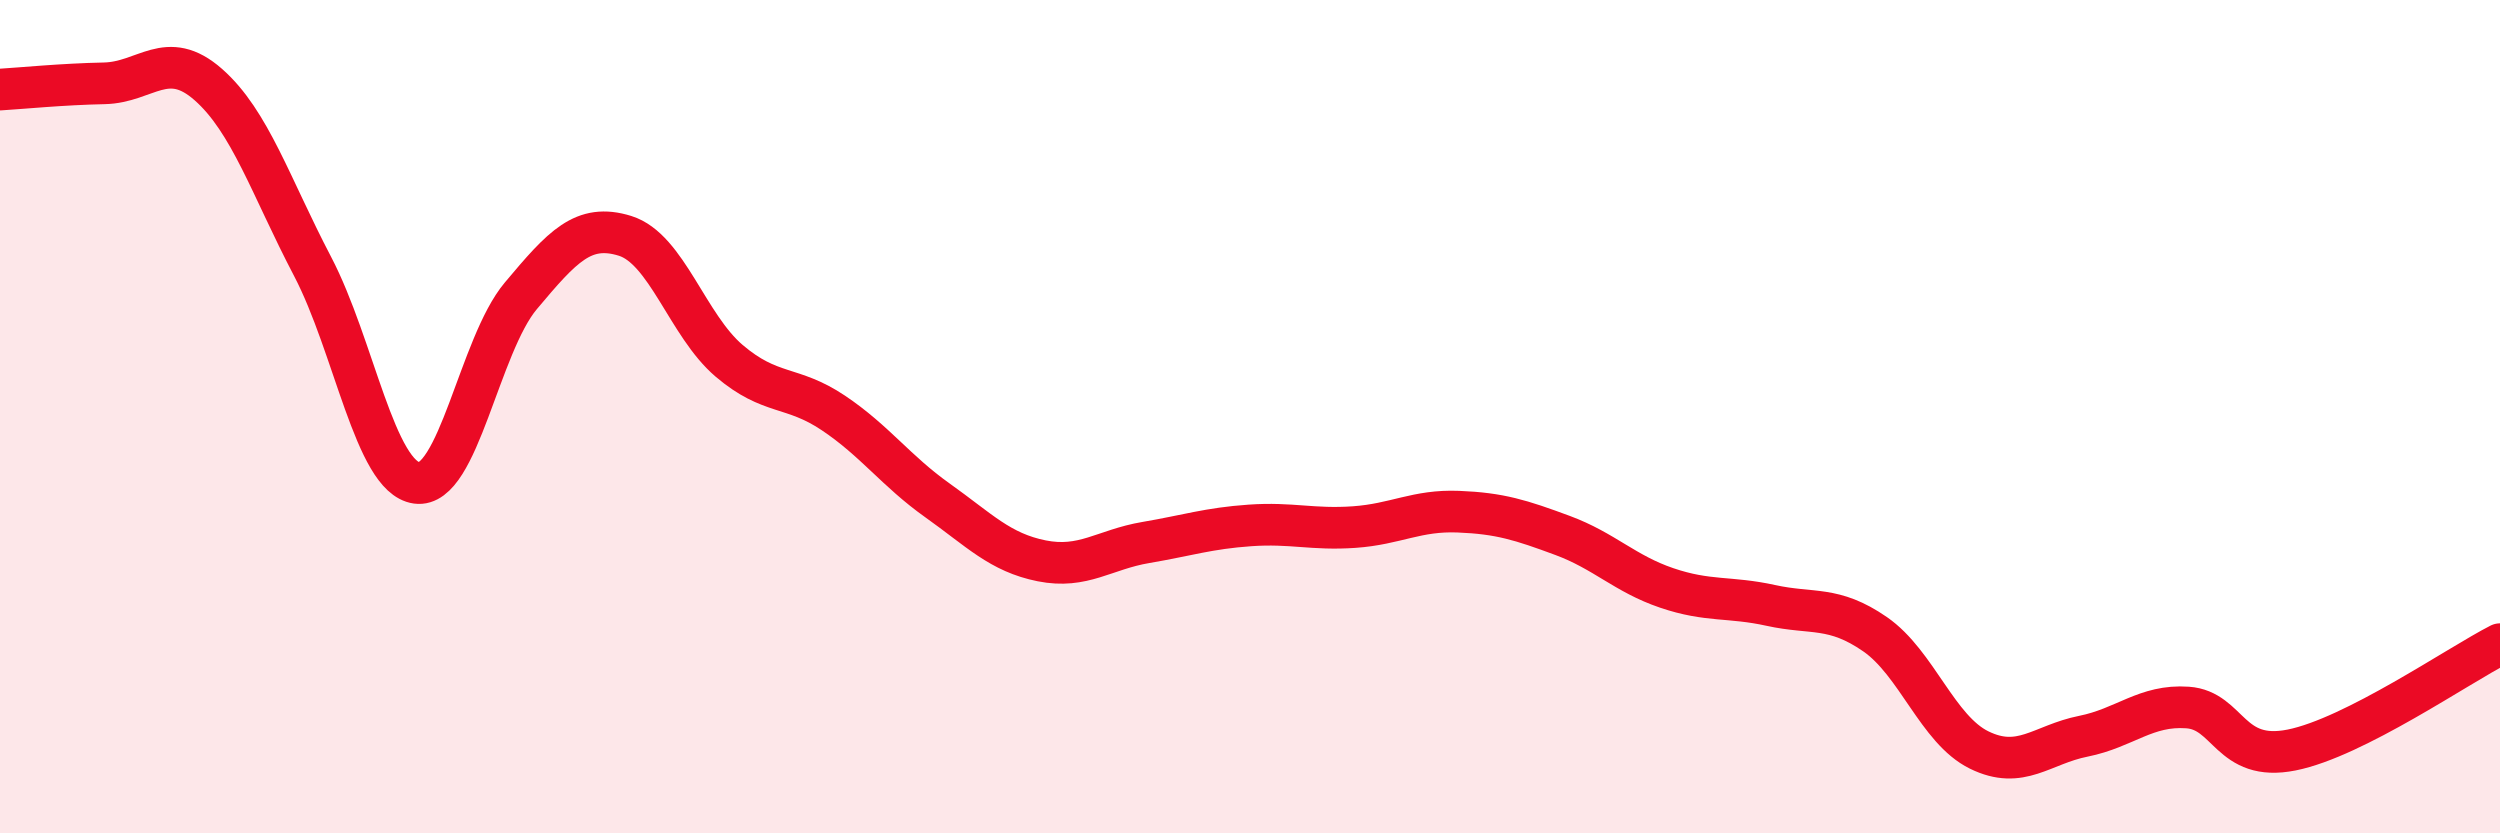 
    <svg width="60" height="20" viewBox="0 0 60 20" xmlns="http://www.w3.org/2000/svg">
      <path
        d="M 0,2.15 C 0.5,2.12 1.5,2.02 2.5,2 C 3.5,1.98 4,1.15 5,2.03 C 6,2.91 6.5,4.48 7.5,6.39 C 8.5,8.3 9,11.45 10,11.59 C 11,11.73 11.5,8.29 12.5,7.1 C 13.5,5.91 14,5.35 15,5.66 C 16,5.97 16.5,7.81 17.5,8.66 C 18.5,9.51 19,9.24 20,9.91 C 21,10.58 21.5,11.3 22.5,12.01 C 23.5,12.72 24,13.26 25,13.46 C 26,13.66 26.5,13.19 27.5,13.02 C 28.5,12.85 29,12.68 30,12.61 C 31,12.54 31.5,12.72 32.5,12.65 C 33.5,12.58 34,12.24 35,12.28 C 36,12.32 36.5,12.48 37.5,12.85 C 38.5,13.22 39,13.77 40,14.11 C 41,14.45 41.5,14.31 42.5,14.53 C 43.5,14.75 44,14.53 45,15.22 C 46,15.91 46.5,17.51 47.5,18 C 48.5,18.49 49,17.87 50,17.67 C 51,17.47 51.5,16.91 52.5,16.98 C 53.5,17.05 53.5,18.3 55,18 C 56.5,17.7 59,15.97 60,15.46L60 20L0 20Z"
        fill="#EB0A25"
        opacity="0.1"
        stroke-linecap="round"
        stroke-linejoin="round"
      />
      <path
        d="M 0,2.15 C 0.5,2.12 1.5,2.02 2.5,2 C 3.5,1.98 4,1.15 5,2.03 C 6,2.91 6.5,4.48 7.5,6.39 C 8.5,8.3 9,11.45 10,11.59 C 11,11.73 11.5,8.29 12.5,7.1 C 13.5,5.91 14,5.35 15,5.66 C 16,5.97 16.5,7.81 17.5,8.66 C 18.5,9.51 19,9.24 20,9.91 C 21,10.58 21.5,11.3 22.5,12.01 C 23.5,12.72 24,13.26 25,13.46 C 26,13.66 26.5,13.19 27.5,13.02 C 28.5,12.85 29,12.68 30,12.61 C 31,12.54 31.5,12.72 32.5,12.65 C 33.5,12.58 34,12.24 35,12.28 C 36,12.32 36.5,12.48 37.5,12.85 C 38.5,13.22 39,13.77 40,14.11 C 41,14.45 41.5,14.31 42.5,14.53 C 43.5,14.75 44,14.53 45,15.22 C 46,15.91 46.5,17.51 47.5,18 C 48.5,18.49 49,17.87 50,17.67 C 51,17.47 51.5,16.91 52.5,16.98 C 53.5,17.05 53.5,18.3 55,18 C 56.5,17.7 59,15.97 60,15.46"
        stroke="#EB0A25"
        stroke-width="1"
        fill="none"
        stroke-linecap="round"
        stroke-linejoin="round"
      />
    </svg>
  